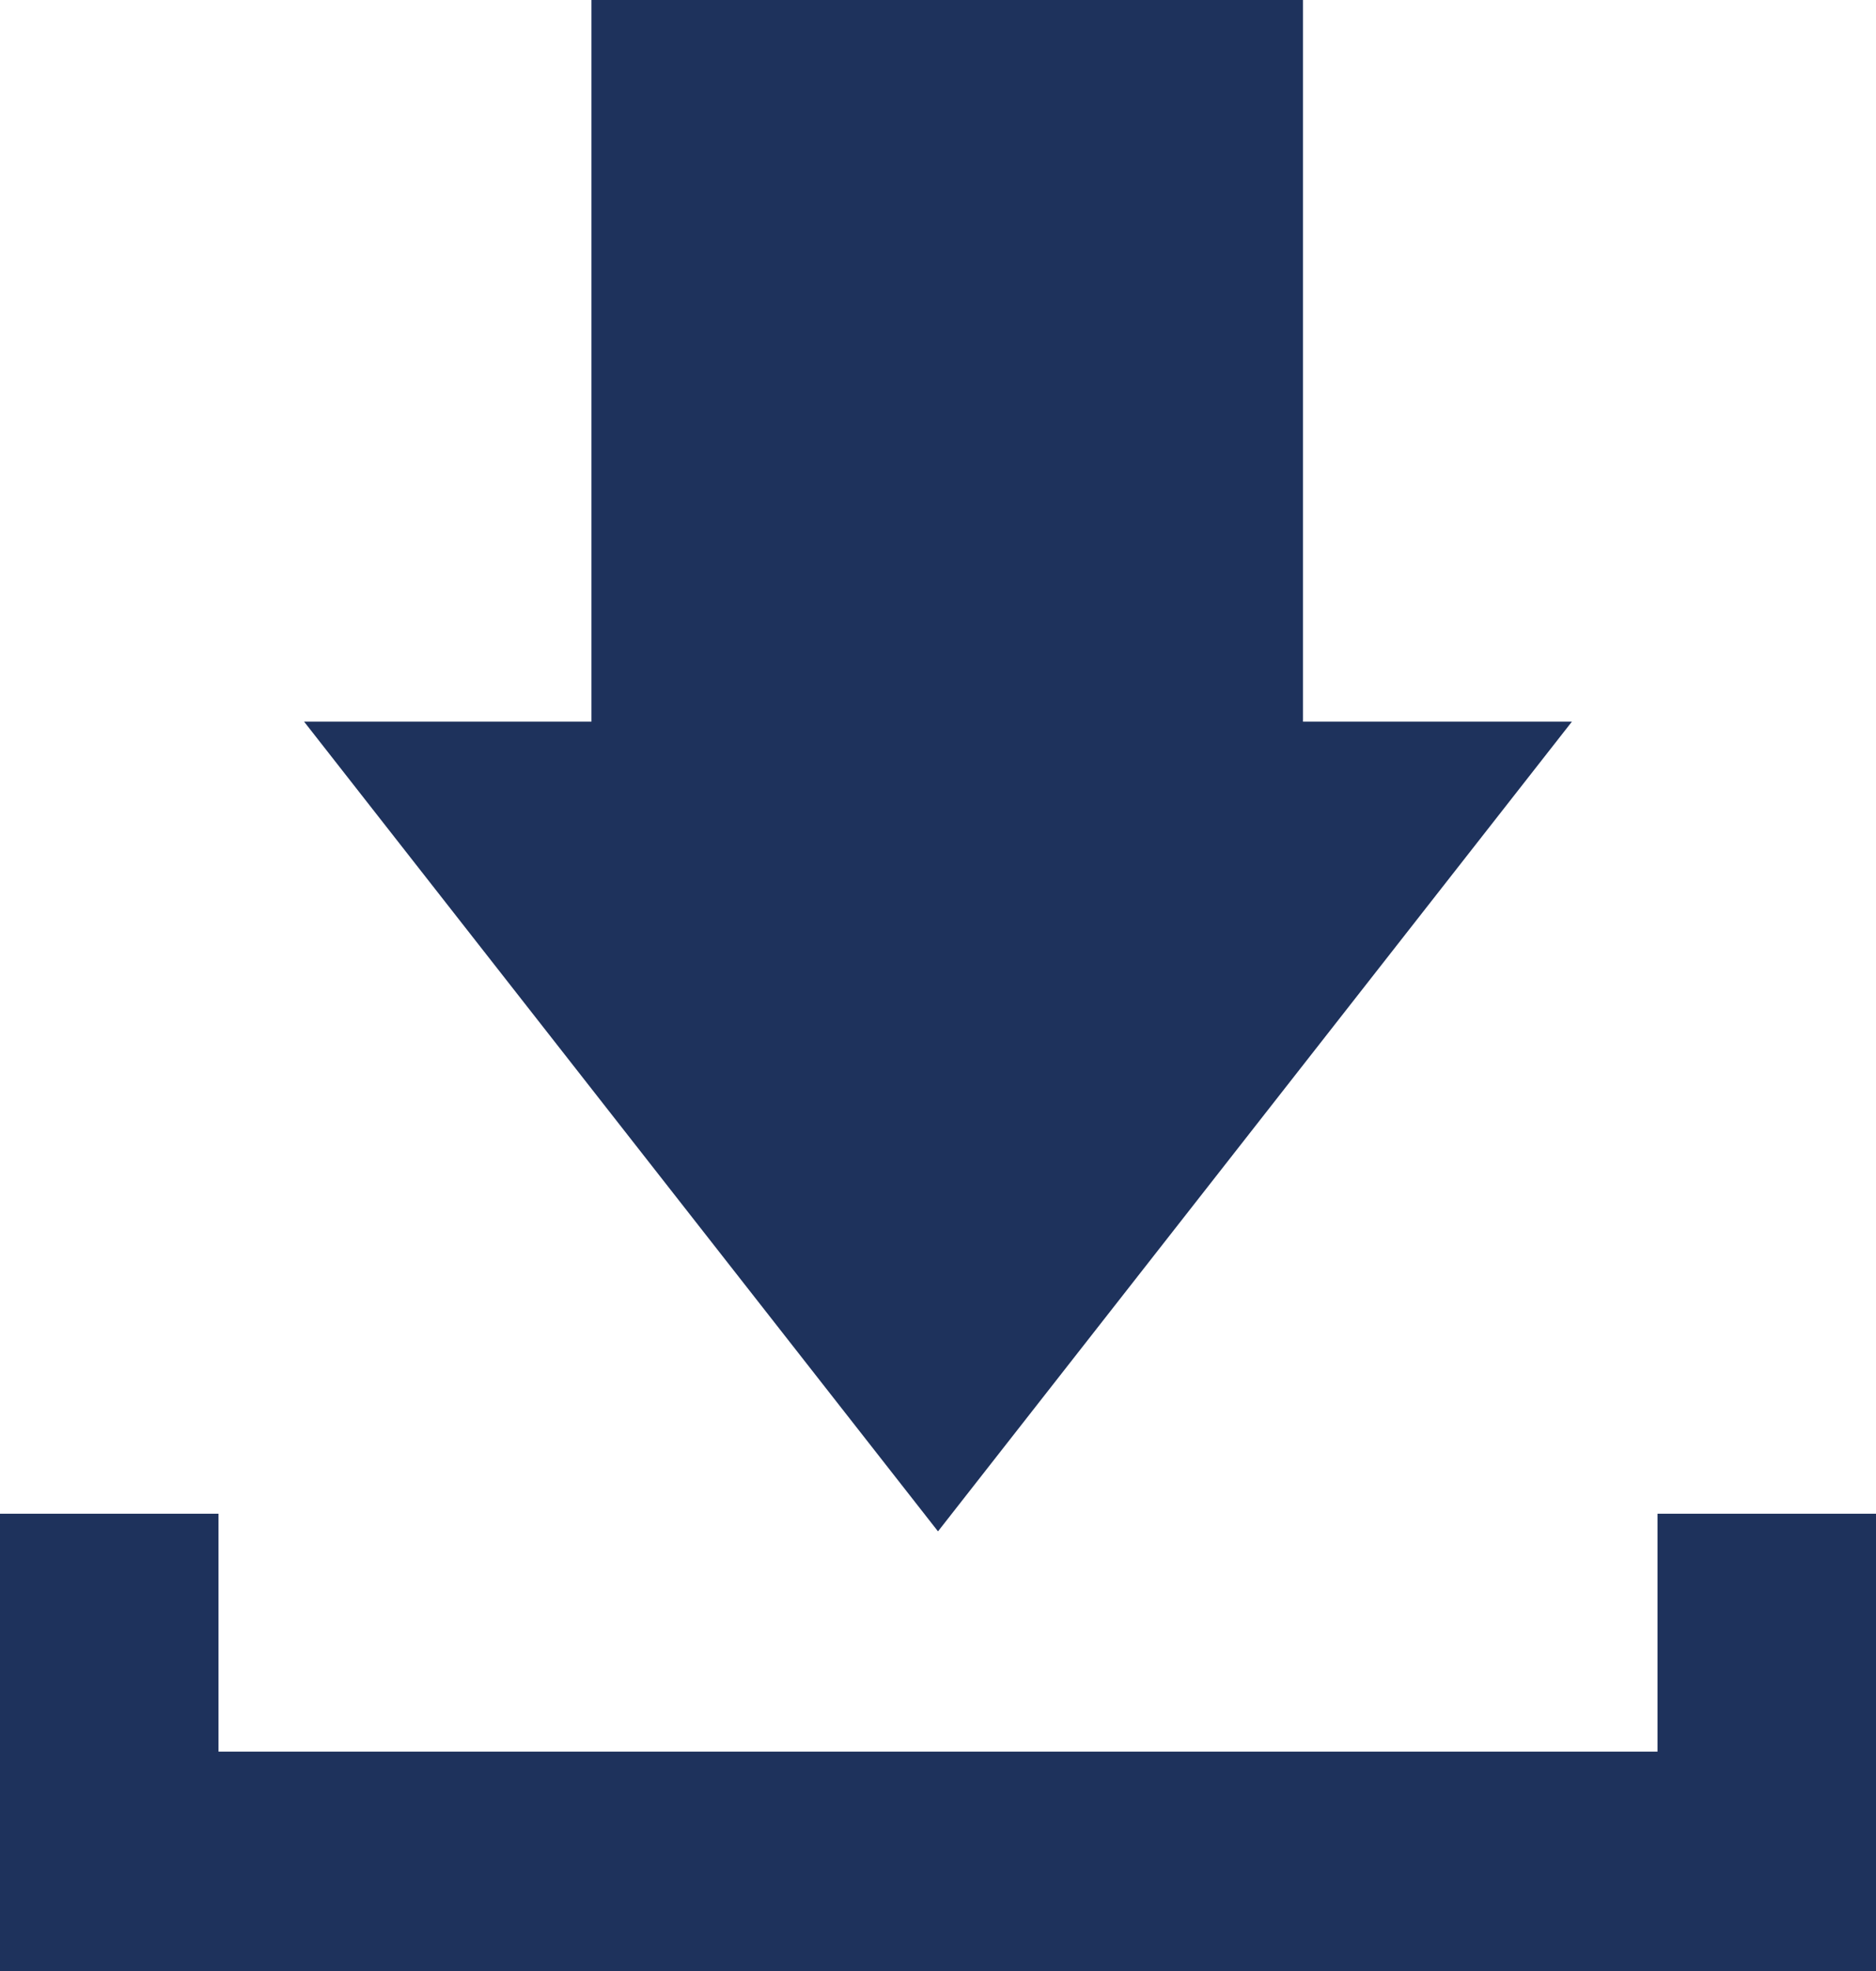 <svg width="40" height="42" viewBox="0 0 40 42" fill="none" xmlns="http://www.w3.org/2000/svg">
<path d="M20 32.632L33.516 15.378H27.782V0H12.611V15.355V15.378H6.484L20 32.632Z" fill="#1E325C"/>
<path d="M35.341 32.256V37.325H4.659V32.256H0V37.325V42H4.659H35.341H40V37.325V32.256H35.341Z" fill="#1E325C"/>
</svg>
